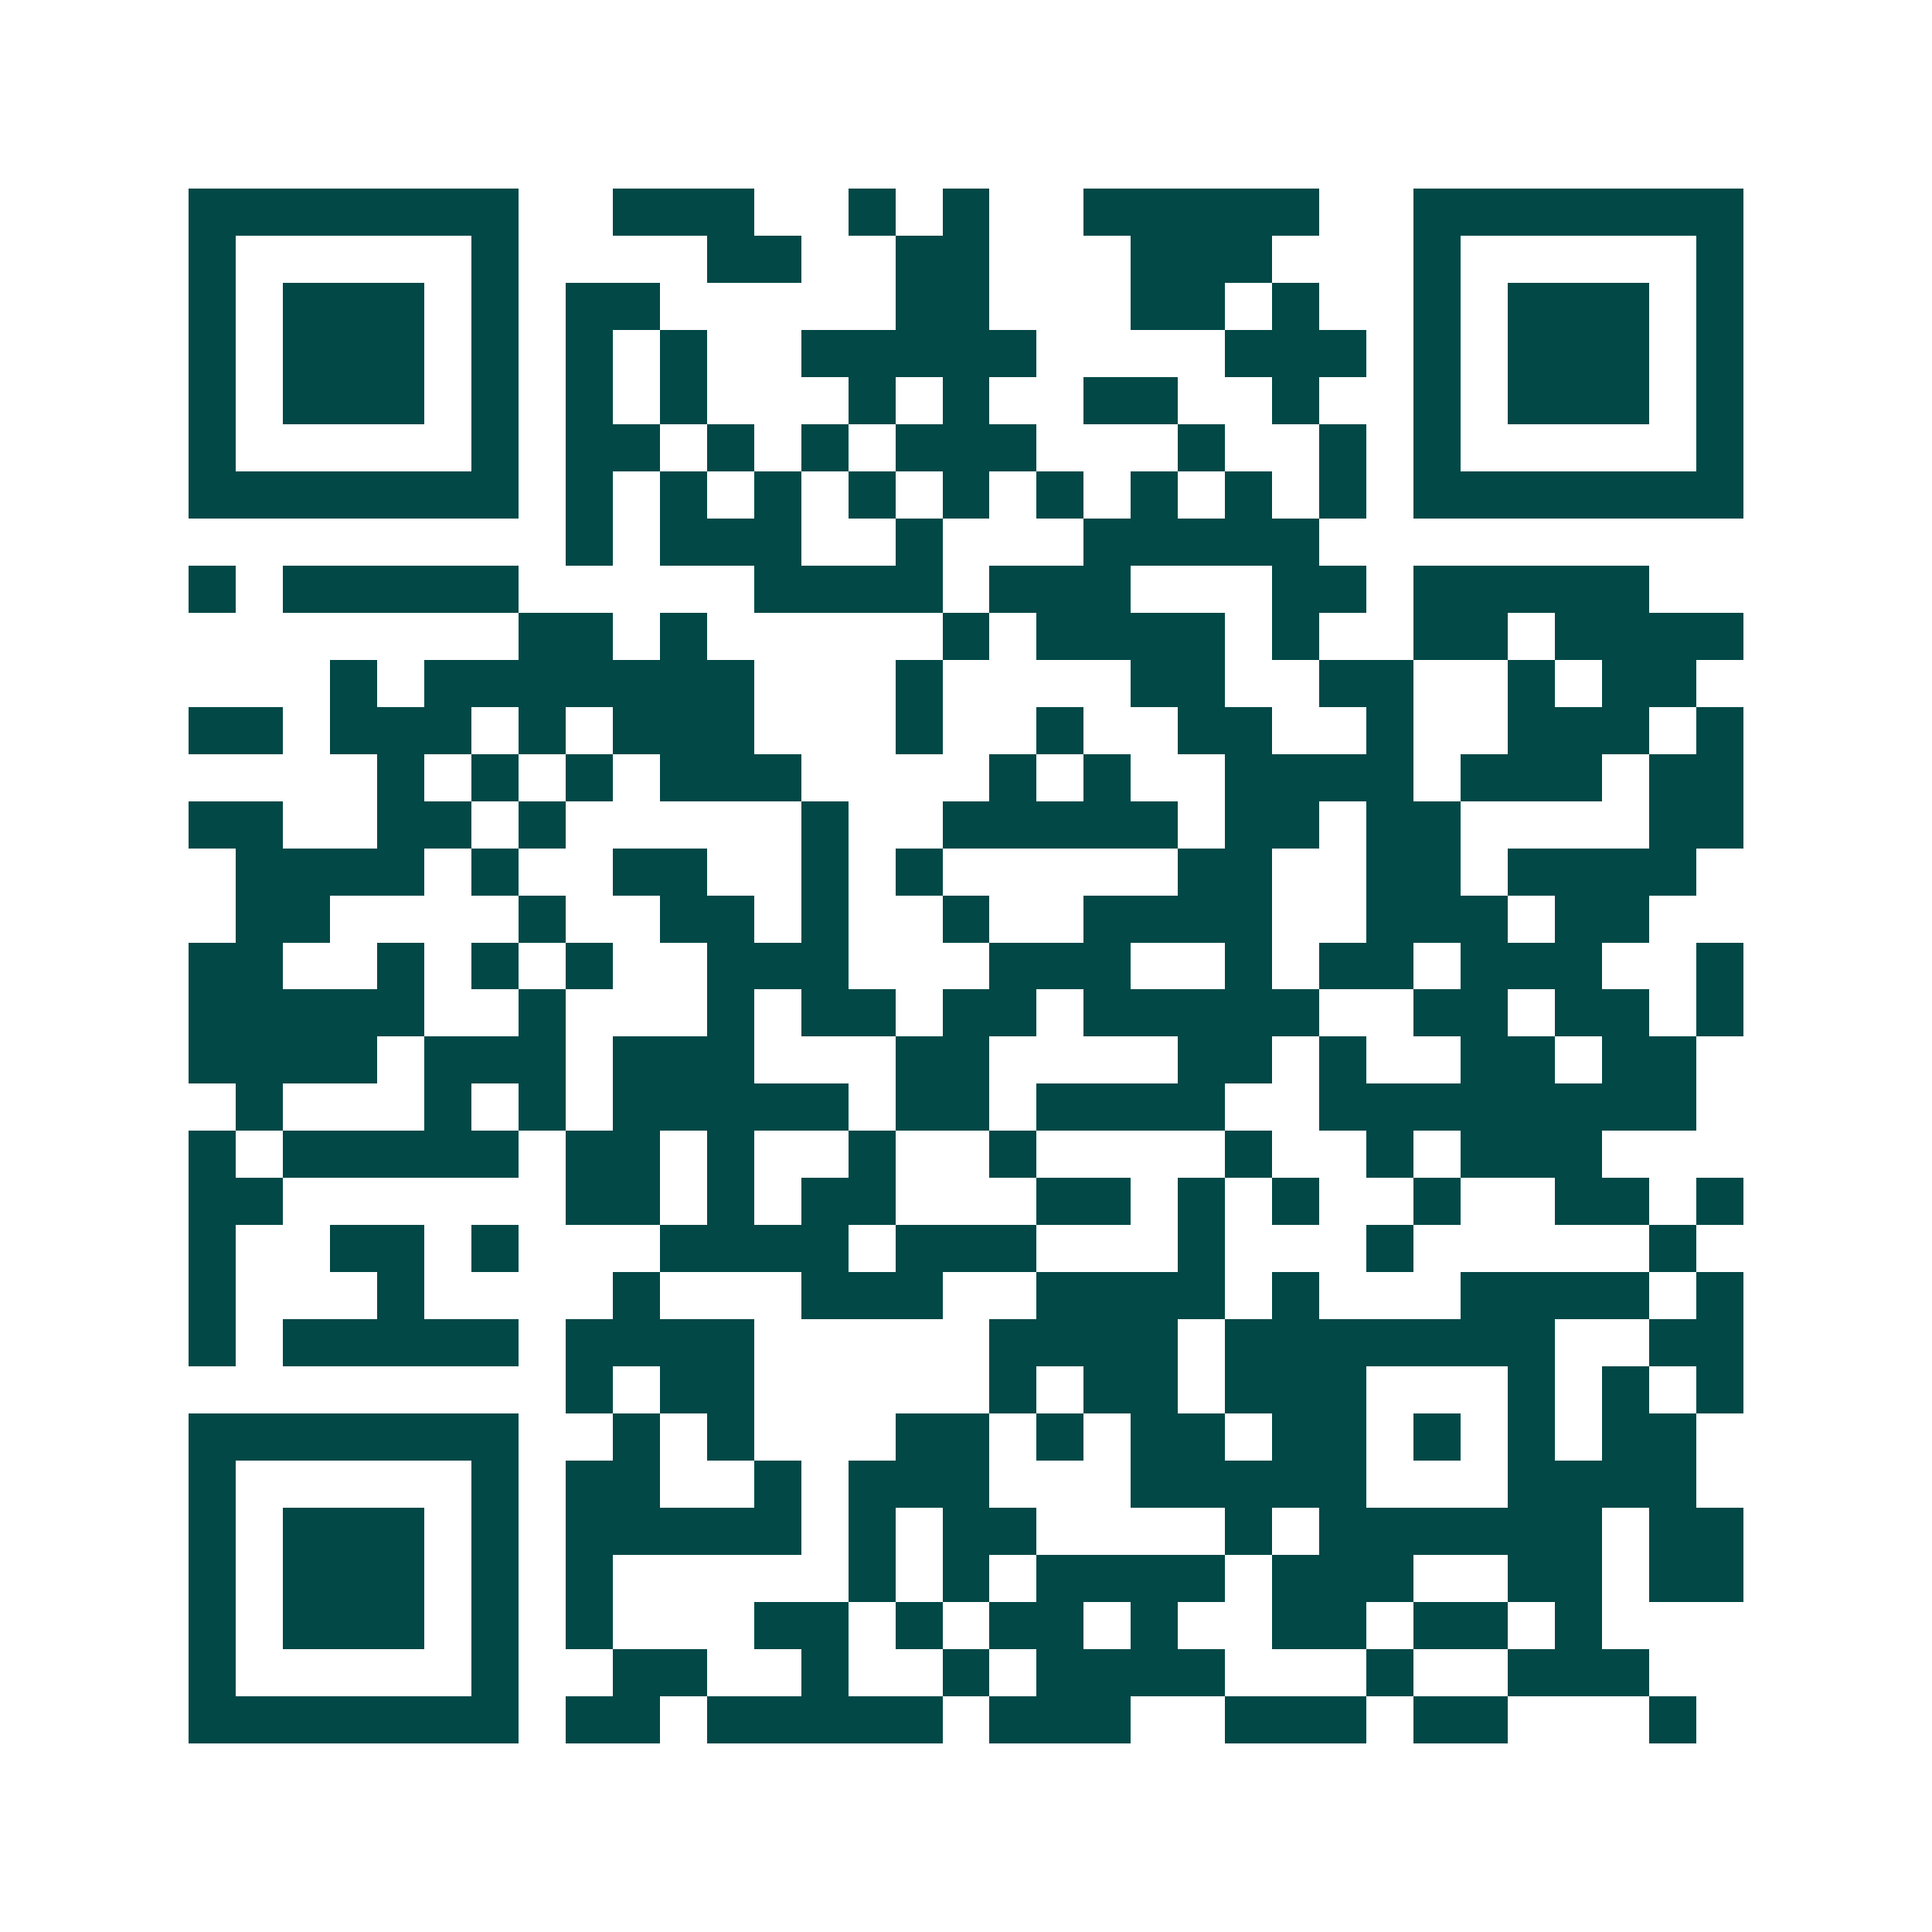 <svg xmlns="http://www.w3.org/2000/svg" width="200" height="200" viewBox="0 0 41 41" shape-rendering="crispEdges"><path fill="#ffffff" d="M0 0h41v41H0z"/><path stroke="#014847" d="M4 4.5h7m2 0h3m2 0h1m1 0h1m2 0h5m2 0h7M4 5.5h1m5 0h1m4 0h2m2 0h2m3 0h3m3 0h1m5 0h1M4 6.5h1m1 0h3m1 0h1m1 0h2m5 0h2m3 0h2m1 0h1m2 0h1m1 0h3m1 0h1M4 7.5h1m1 0h3m1 0h1m1 0h1m1 0h1m2 0h5m4 0h3m1 0h1m1 0h3m1 0h1M4 8.5h1m1 0h3m1 0h1m1 0h1m1 0h1m3 0h1m1 0h1m2 0h2m2 0h1m2 0h1m1 0h3m1 0h1M4 9.5h1m5 0h1m1 0h2m1 0h1m1 0h1m1 0h3m3 0h1m2 0h1m1 0h1m5 0h1M4 10.5h7m1 0h1m1 0h1m1 0h1m1 0h1m1 0h1m1 0h1m1 0h1m1 0h1m1 0h1m1 0h7M12 11.5h1m1 0h3m2 0h1m3 0h5M4 12.5h1m1 0h5m5 0h4m1 0h3m3 0h2m1 0h5M11 13.5h2m1 0h1m5 0h1m1 0h4m1 0h1m2 0h2m1 0h4M7 14.5h1m1 0h7m3 0h1m4 0h2m2 0h2m2 0h1m1 0h2M4 15.5h2m1 0h3m1 0h1m1 0h3m3 0h1m2 0h1m2 0h2m2 0h1m2 0h3m1 0h1M8 16.5h1m1 0h1m1 0h1m1 0h3m4 0h1m1 0h1m2 0h4m1 0h3m1 0h2M4 17.5h2m2 0h2m1 0h1m5 0h1m2 0h5m1 0h2m1 0h2m4 0h2M5 18.5h4m1 0h1m2 0h2m2 0h1m1 0h1m5 0h2m2 0h2m1 0h4M5 19.5h2m4 0h1m2 0h2m1 0h1m2 0h1m2 0h4m2 0h3m1 0h2M4 20.5h2m2 0h1m1 0h1m1 0h1m2 0h3m3 0h3m2 0h1m1 0h2m1 0h3m2 0h1M4 21.5h5m2 0h1m3 0h1m1 0h2m1 0h2m1 0h5m2 0h2m1 0h2m1 0h1M4 22.5h4m1 0h3m1 0h3m3 0h2m4 0h2m1 0h1m2 0h2m1 0h2M5 23.5h1m3 0h1m1 0h1m1 0h5m1 0h2m1 0h4m2 0h8M4 24.5h1m1 0h5m1 0h2m1 0h1m2 0h1m2 0h1m4 0h1m2 0h1m1 0h3M4 25.5h2m6 0h2m1 0h1m1 0h2m3 0h2m1 0h1m1 0h1m2 0h1m2 0h2m1 0h1M4 26.5h1m2 0h2m1 0h1m3 0h4m1 0h3m3 0h1m3 0h1m5 0h1M4 27.5h1m3 0h1m4 0h1m3 0h3m2 0h4m1 0h1m3 0h4m1 0h1M4 28.5h1m1 0h5m1 0h4m5 0h4m1 0h7m2 0h2M12 29.5h1m1 0h2m5 0h1m1 0h2m1 0h3m3 0h1m1 0h1m1 0h1M4 30.5h7m2 0h1m1 0h1m3 0h2m1 0h1m1 0h2m1 0h2m1 0h1m1 0h1m1 0h2M4 31.5h1m5 0h1m1 0h2m2 0h1m1 0h3m3 0h5m3 0h4M4 32.5h1m1 0h3m1 0h1m1 0h5m1 0h1m1 0h2m4 0h1m1 0h6m1 0h2M4 33.5h1m1 0h3m1 0h1m1 0h1m5 0h1m1 0h1m1 0h4m1 0h3m2 0h2m1 0h2M4 34.5h1m1 0h3m1 0h1m1 0h1m3 0h2m1 0h1m1 0h2m1 0h1m2 0h2m1 0h2m1 0h1M4 35.5h1m5 0h1m2 0h2m2 0h1m2 0h1m1 0h4m3 0h1m2 0h3M4 36.5h7m1 0h2m1 0h5m1 0h3m2 0h3m1 0h2m3 0h1"/></svg>
